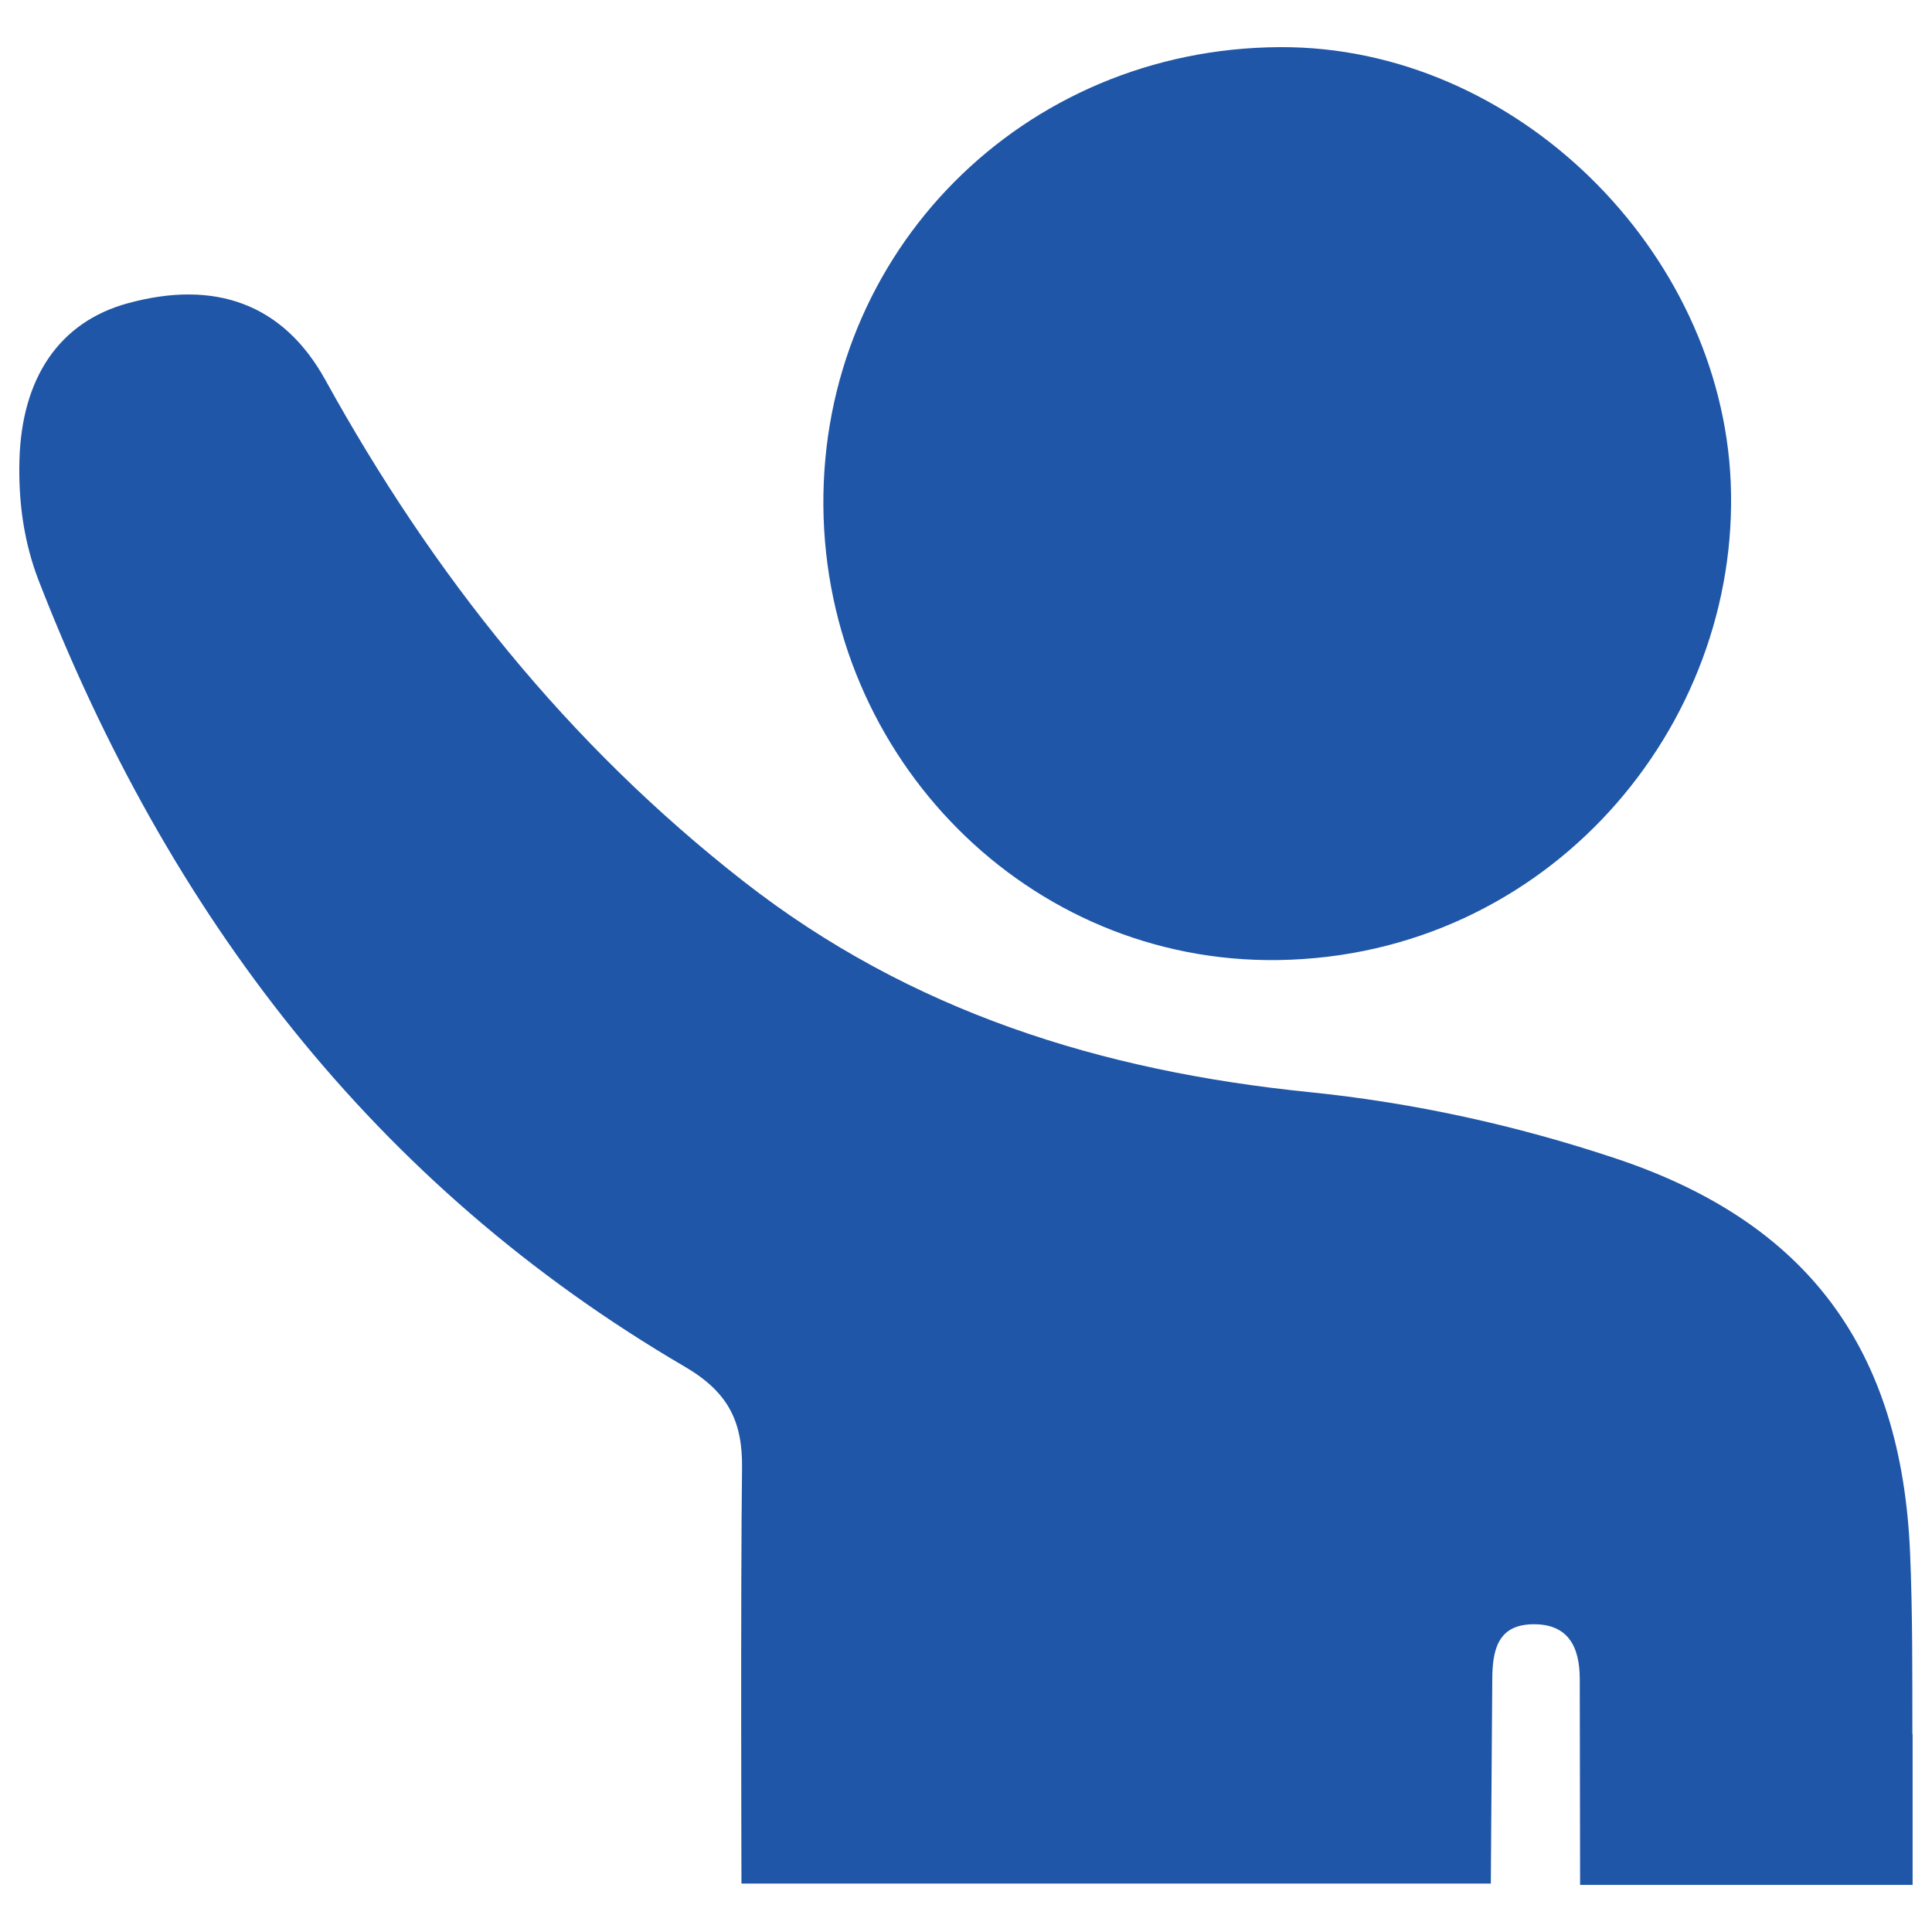 <svg xmlns="http://www.w3.org/2000/svg" id="Layer_1" data-name="Layer 1" viewBox="0 0 500 500"><defs><style>      .cls-1 {        fill: #1f56a7;        stroke-width: 0px;      }    </style></defs><path class="cls-1" d="M330.85,248.46c69.63-1.06,119.78-60.27,117.05-123.8-2.57-59.83-55.68-112.77-116.68-112.46-66.41.33-118.7,52.92-118.13,118.8.56,65.17,53.06,118.45,117.76,117.46Z"></path><path class="cls-1" d="M494.92,448.75c-.02-15.68.07-31.36-.6-47.01-2.27-52.87-26.82-85.43-75.99-101.87-25.87-8.65-52.48-14.49-79.58-17.24-53.62-5.45-103.03-20.72-146.33-54.54-45.58-35.61-80.47-79.48-108.21-129.74-10.91-19.76-28.61-26.06-51.23-19.84-17.6,4.84-27.38,19.27-27.95,40.59-.29,10.75,1.14,21.25,4.98,31.15,33.44,86.12,86.6,156.31,167.25,203.47,11.27,6.59,14.94,14.24,14.78,26.27-.4,31.78-.15,107.48-.15,107.48h193.93s.28-39.58.38-52.95c.05-7.14,1.23-13.95,10.31-14.16,9.39-.22,12.34,5.89,12.33,14.24,0,4.81.09,53.21.09,53.21h86.05v-39.05h-.08Z"></path></svg>